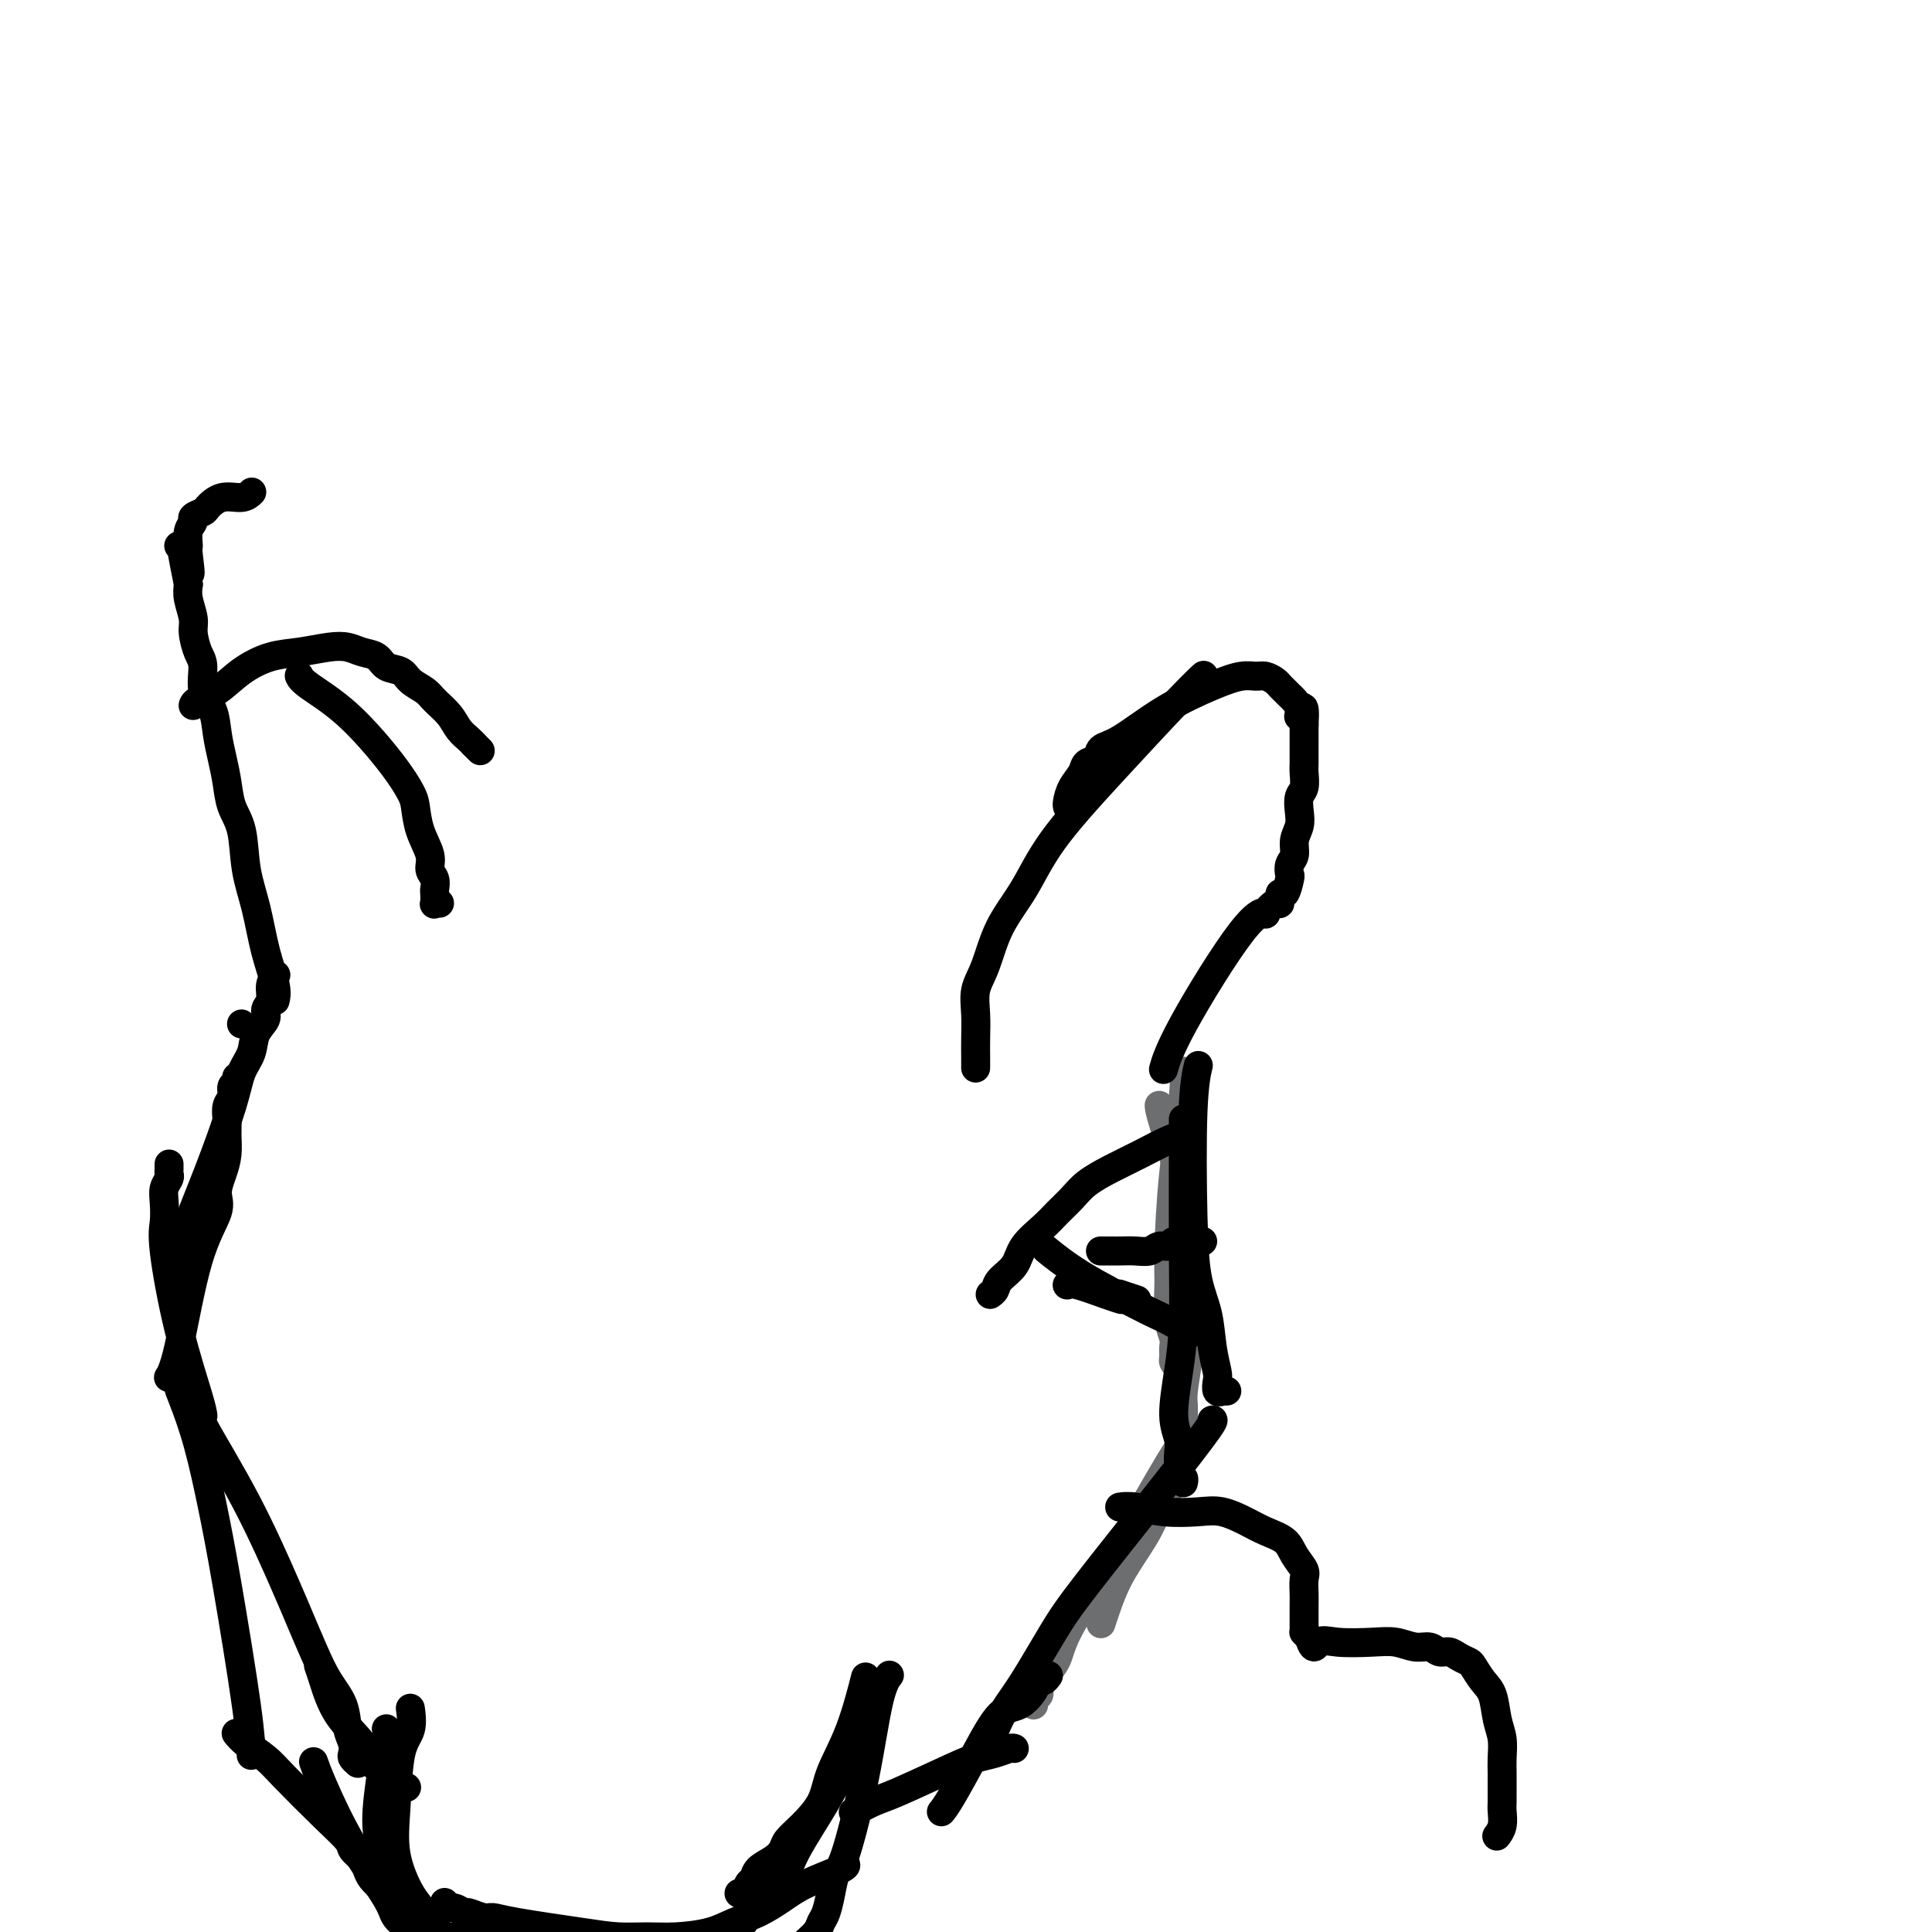 <svg viewBox='0 0 400 400' version='1.1' xmlns='http://www.w3.org/2000/svg' xmlns:xlink='http://www.w3.org/1999/xlink'><g fill='none' stroke='#6D6E70' stroke-width='6' stroke-linecap='round' stroke-linejoin='round'><path d='M245,222c-0.052,-0.199 -0.105,-0.398 0,0c0.105,0.398 0.367,1.394 0,5c-0.367,3.606 -1.362,9.824 -2,16c-0.638,6.176 -0.917,12.312 -1,16c-0.083,3.688 0.031,4.928 0,7c-0.031,2.072 -0.205,4.975 0,7c0.205,2.025 0.790,3.173 1,4c0.210,0.827 0.046,1.332 0,2c-0.046,0.668 0.026,1.499 0,2c-0.026,0.501 -0.151,0.670 0,1c0.151,0.330 0.579,0.820 1,1c0.421,0.180 0.835,0.052 1,0c0.165,-0.052 0.083,-0.026 0,0'/><path d='M240,229c-0.008,-0.135 -0.015,-0.271 0,0c0.015,0.271 0.054,0.948 1,4c0.946,3.052 2.800,8.480 4,14c1.200,5.520 1.747,11.131 2,15c0.253,3.869 0.211,5.996 0,9c-0.211,3.004 -0.593,6.884 -1,10c-0.407,3.116 -0.841,5.468 -1,7c-0.159,1.532 -0.042,2.243 0,3c0.042,0.757 0.010,1.561 0,2c-0.010,0.439 0.001,0.514 0,1c-0.001,0.486 -0.014,1.384 0,2c0.014,0.616 0.055,0.948 0,1c-0.055,0.052 -0.207,-0.178 0,0c0.207,0.178 0.773,0.765 1,1c0.227,0.235 0.113,0.117 0,0'/><path d='M246,297c0.016,-0.020 0.032,-0.040 0,0c-0.032,0.040 -0.113,0.141 0,0c0.113,-0.141 0.420,-0.523 0,0c-0.420,0.523 -1.568,1.950 -4,6c-2.432,4.050 -6.148,10.723 -10,17c-3.852,6.277 -7.842,12.158 -10,16c-2.158,3.842 -2.486,5.645 -3,7c-0.514,1.355 -1.213,2.261 -2,3c-0.787,0.739 -1.661,1.312 -2,2c-0.339,0.688 -0.143,1.491 0,2c0.143,0.509 0.234,0.724 0,1c-0.234,0.276 -0.794,0.613 -1,1c-0.206,0.387 -0.059,0.825 0,1c0.059,0.175 0.029,0.088 0,0'/><path d='M244,306c-0.001,-0.000 -0.001,-0.000 0,0c0.001,0.000 0.005,0.000 0,0c-0.005,-0.000 -0.019,-0.002 0,0c0.019,0.002 0.070,0.007 0,0c-0.070,-0.007 -0.260,-0.024 -1,1c-0.740,1.024 -2.030,3.091 -3,5c-0.970,1.909 -1.619,3.661 -3,6c-1.381,2.339 -3.494,5.266 -5,8c-1.506,2.734 -2.405,5.274 -3,7c-0.595,1.726 -0.884,2.636 -1,3c-0.116,0.364 -0.058,0.182 0,0'/></g>
<g fill='none' stroke='#000000' stroke-width='6' stroke-linecap='round' stroke-linejoin='round'><path d='M248,221c-0.029,0.119 -0.058,0.239 0,0c0.058,-0.239 0.205,-0.836 0,0c-0.205,0.836 -0.760,3.103 -1,9c-0.240,5.897 -0.166,15.422 0,22c0.166,6.578 0.423,10.209 1,13c0.577,2.791 1.474,4.741 2,7c0.526,2.259 0.681,4.826 1,7c0.319,2.174 0.802,3.956 1,5c0.198,1.044 0.109,1.352 0,2c-0.109,0.648 -0.239,1.638 0,2c0.239,0.362 0.848,0.097 1,0c0.152,-0.097 -0.151,-0.026 0,0c0.151,0.026 0.758,0.007 1,0c0.242,-0.007 0.121,-0.004 0,0'/><path d='M245,232c-0.001,-0.291 -0.003,-0.581 0,0c0.003,0.581 0.010,2.034 0,7c-0.010,4.966 -0.037,13.444 0,20c0.037,6.556 0.140,11.188 0,15c-0.140,3.812 -0.521,6.803 -1,10c-0.479,3.197 -1.056,6.600 -1,9c0.056,2.400 0.746,3.796 1,5c0.254,1.204 0.072,2.217 0,3c-0.072,0.783 -0.033,1.338 0,2c0.033,0.662 0.061,1.432 0,2c-0.061,0.568 -0.212,0.936 0,1c0.212,0.064 0.788,-0.175 1,0c0.212,0.175 0.061,0.764 0,1c-0.061,0.236 -0.030,0.118 0,0'/><path d='M251,294c-0.006,0.002 -0.012,0.004 0,0c0.012,-0.004 0.040,-0.015 0,0c-0.040,0.015 -0.150,0.056 0,0c0.150,-0.056 0.561,-0.211 -1,2c-1.561,2.211 -5.093,6.786 -10,13c-4.907,6.214 -11.188,14.067 -15,19c-3.812,4.933 -5.155,6.947 -7,10c-1.845,3.053 -4.193,7.144 -6,10c-1.807,2.856 -3.073,4.478 -4,6c-0.927,1.522 -1.517,2.944 -2,4c-0.483,1.056 -0.861,1.746 -1,2c-0.139,0.254 -0.040,0.073 0,0c0.040,-0.073 0.020,-0.036 0,0'/><path d='M245,235c-0.053,0.011 -0.106,0.022 0,0c0.106,-0.022 0.369,-0.078 0,0c-0.369,0.078 -1.372,0.289 -3,1c-1.628,0.711 -3.881,1.923 -6,3c-2.119,1.077 -4.102,2.020 -6,3c-1.898,0.980 -3.710,1.997 -5,3c-1.290,1.003 -2.060,1.990 -3,3c-0.940,1.010 -2.052,2.042 -3,3c-0.948,0.958 -1.731,1.843 -3,3c-1.269,1.157 -3.023,2.587 -4,4c-0.977,1.413 -1.176,2.810 -2,4c-0.824,1.190 -2.272,2.175 -3,3c-0.728,0.825 -0.734,1.491 -1,2c-0.266,0.509 -0.790,0.860 -1,1c-0.210,0.140 -0.105,0.070 0,0'/><path d='M217,259c-0.035,-0.029 -0.070,-0.057 0,0c0.070,0.057 0.243,0.200 0,0c-0.243,-0.200 -0.904,-0.742 0,0c0.904,0.742 3.374,2.766 7,5c3.626,2.234 8.408,4.676 11,6c2.592,1.324 2.994,1.530 4,2c1.006,0.470 2.617,1.203 4,2c1.383,0.797 2.538,1.656 3,2c0.462,0.344 0.231,0.172 0,0'/><path d='M221,266c-0.005,0.004 -0.010,0.008 0,0c0.010,-0.008 0.034,-0.026 0,0c-0.034,0.026 -0.128,0.098 0,0c0.128,-0.098 0.478,-0.367 2,0c1.522,0.367 4.218,1.368 6,2c1.782,0.632 2.652,0.895 3,1c0.348,0.105 0.174,0.053 0,0'/><path d='M232,268c-0.002,-0.001 -0.003,-0.001 0,0c0.003,0.001 0.012,0.004 0,0c-0.012,-0.004 -0.045,-0.015 0,0c0.045,0.015 0.167,0.056 0,0c-0.167,-0.056 -0.622,-0.207 0,0c0.622,0.207 2.321,0.774 3,1c0.679,0.226 0.340,0.113 0,0'/><path d='M228,259c0.004,-0.000 0.007,-0.000 0,0c-0.007,0.000 -0.025,0.000 0,0c0.025,-0.000 0.092,-0.000 0,0c-0.092,0.000 -0.344,0.001 0,0c0.344,-0.001 1.285,-0.004 2,0c0.715,0.004 1.204,0.016 2,0c0.796,-0.016 1.900,-0.061 3,0c1.100,0.061 2.196,0.226 3,0c0.804,-0.226 1.314,-0.845 2,-1c0.686,-0.155 1.546,0.155 2,0c0.454,-0.155 0.503,-0.774 1,-1c0.497,-0.226 1.443,-0.061 2,0c0.557,0.061 0.724,0.016 1,0c0.276,-0.016 0.662,-0.004 1,0c0.338,0.004 0.630,0.001 1,0c0.370,-0.001 0.820,-0.000 1,0c0.180,0.000 0.090,0.000 0,0'/><path d='M195,375c-0.001,0.001 -0.001,0.001 0,0c0.001,-0.001 0.004,-0.005 0,0c-0.004,0.005 -0.015,0.017 0,0c0.015,-0.017 0.054,-0.064 0,0c-0.054,0.064 -0.202,0.240 0,0c0.202,-0.240 0.754,-0.897 2,-3c1.246,-2.103 3.184,-5.654 5,-9c1.816,-3.346 3.509,-6.489 5,-8c1.491,-1.511 2.782,-1.389 4,-2c1.218,-0.611 2.365,-1.953 3,-3c0.635,-1.047 0.759,-1.797 1,-2c0.241,-0.203 0.601,0.141 1,0c0.399,-0.141 0.838,-0.769 1,-1c0.162,-0.231 0.046,-0.066 0,0c-0.046,0.066 -0.023,0.033 0,0'/><path d='M177,375c-0.027,0.015 -0.055,0.029 0,0c0.055,-0.029 0.192,-0.102 0,0c-0.192,0.102 -0.713,0.378 0,0c0.713,-0.378 2.658,-1.410 4,-2c1.342,-0.590 2.079,-0.736 5,-2c2.921,-1.264 8.026,-3.645 11,-5c2.974,-1.355 3.816,-1.683 5,-2c1.184,-0.317 2.709,-0.621 4,-1c1.291,-0.379 2.348,-0.833 3,-1c0.652,-0.167 0.901,-0.048 1,0c0.099,0.048 0.050,0.024 0,0'/><path d='M179,348c-0.004,0.017 -0.009,0.035 0,0c0.009,-0.035 0.031,-0.121 0,0c-0.031,0.121 -0.114,0.450 0,0c0.114,-0.450 0.425,-1.677 0,0c-0.425,1.677 -1.585,6.259 -3,10c-1.415,3.741 -3.086,6.640 -4,9c-0.914,2.360 -1.073,4.179 -2,6c-0.927,1.821 -2.623,3.642 -4,5c-1.377,1.358 -2.435,2.252 -3,3c-0.565,0.748 -0.638,1.351 -1,2c-0.362,0.649 -1.014,1.344 -2,2c-0.986,0.656 -2.306,1.272 -3,2c-0.694,0.728 -0.760,1.568 -1,2c-0.240,0.432 -0.652,0.456 -1,1c-0.348,0.544 -0.632,1.608 -1,2c-0.368,0.392 -0.819,0.112 -1,0c-0.181,-0.112 -0.090,-0.056 0,0'/><path d='M184,347c-0.044,0.055 -0.088,0.109 0,0c0.088,-0.109 0.308,-0.382 0,0c-0.308,0.382 -1.143,1.420 -2,5c-0.857,3.580 -1.735,9.701 -3,16c-1.265,6.299 -2.917,12.776 -4,16c-1.083,3.224 -1.599,3.195 -2,4c-0.401,0.805 -0.689,2.443 -1,4c-0.311,1.557 -0.646,3.033 -1,4c-0.354,0.967 -0.728,1.425 -1,2c-0.272,0.575 -0.443,1.267 -1,2c-0.557,0.733 -1.501,1.507 -2,2c-0.499,0.493 -0.552,0.705 -1,1c-0.448,0.295 -1.291,0.671 -2,1c-0.709,0.329 -1.284,0.610 -2,1c-0.716,0.390 -1.572,0.889 -2,1c-0.428,0.111 -0.426,-0.166 -1,0c-0.574,0.166 -1.723,0.777 -2,1c-0.277,0.223 0.317,0.060 0,0c-0.317,-0.060 -1.547,-0.016 -2,0c-0.453,0.016 -0.129,0.005 0,0c0.129,-0.005 0.065,-0.002 0,0'/><path d='M175,363c0.001,0.001 0.003,0.002 0,0c-0.003,-0.002 -0.010,-0.007 0,0c0.010,0.007 0.039,0.027 0,0c-0.039,-0.027 -0.144,-0.101 0,0c0.144,0.101 0.537,0.377 0,2c-0.537,1.623 -2.002,4.594 -4,8c-1.998,3.406 -4.527,7.248 -6,10c-1.473,2.752 -1.889,4.415 -3,6c-1.111,1.585 -2.917,3.092 -4,4c-1.083,0.908 -1.444,1.217 -2,2c-0.556,0.783 -1.307,2.041 -2,3c-0.693,0.959 -1.326,1.618 -2,2c-0.674,0.382 -1.387,0.488 -2,1c-0.613,0.512 -1.125,1.429 -2,2c-0.875,0.571 -2.111,0.794 -3,1c-0.889,0.206 -1.430,0.395 -2,1c-0.570,0.605 -1.168,1.626 -2,2c-0.832,0.374 -1.899,0.100 -3,0c-1.101,-0.100 -2.235,-0.026 -3,0c-0.765,0.026 -1.161,0.003 -2,0c-0.839,-0.003 -2.123,0.014 -3,0c-0.877,-0.014 -1.349,-0.060 -2,0c-0.651,0.060 -1.481,0.226 -2,0c-0.519,-0.226 -0.727,-0.844 -1,-1c-0.273,-0.156 -0.612,0.150 -1,0c-0.388,-0.150 -0.825,-0.757 -1,-1c-0.175,-0.243 -0.087,-0.121 0,0'/><path d='M175,386c-0.005,-0.003 -0.010,-0.006 0,0c0.010,0.006 0.034,0.021 0,0c-0.034,-0.021 -0.125,-0.076 0,0c0.125,0.076 0.467,0.285 -1,1c-1.467,0.715 -4.742,1.935 -7,3c-2.258,1.065 -3.499,1.974 -5,3c-1.501,1.026 -3.264,2.170 -5,3c-1.736,0.830 -3.446,1.347 -5,2c-1.554,0.653 -2.953,1.441 -5,2c-2.047,0.559 -4.743,0.890 -7,1c-2.257,0.110 -4.075,0.001 -6,0c-1.925,-0.001 -3.956,0.106 -6,0c-2.044,-0.106 -4.099,-0.425 -8,-1c-3.901,-0.575 -9.646,-1.407 -13,-2c-3.354,-0.593 -4.316,-0.948 -5,-1c-0.684,-0.052 -1.091,0.197 -2,0c-0.909,-0.197 -2.321,-0.841 -3,-1c-0.679,-0.159 -0.627,0.167 -1,0c-0.373,-0.167 -1.172,-0.828 -2,-1c-0.828,-0.172 -1.684,0.146 -2,0c-0.316,-0.146 -0.090,-0.756 0,-1c0.090,-0.244 0.045,-0.122 0,0'/><path d='M80,358c0.005,0.022 0.011,0.045 0,0c-0.011,-0.045 -0.038,-0.156 0,0c0.038,0.156 0.142,0.580 0,2c-0.142,1.420 -0.530,3.836 -1,7c-0.470,3.164 -1.023,7.074 -1,10c0.023,2.926 0.622,4.867 1,7c0.378,2.133 0.536,4.458 1,6c0.464,1.542 1.236,2.300 2,3c0.764,0.700 1.522,1.340 2,2c0.478,0.660 0.678,1.340 1,2c0.322,0.660 0.766,1.301 2,2c1.234,0.699 3.259,1.455 6,2c2.741,0.545 6.200,0.877 8,1c1.800,0.123 1.943,0.035 2,0c0.057,-0.035 0.029,-0.018 0,0'/><path d='M65,365c0.026,0.076 0.053,0.152 0,0c-0.053,-0.152 -0.185,-0.533 0,0c0.185,0.533 0.686,1.980 2,5c1.314,3.020 3.439,7.613 6,12c2.561,4.387 5.558,8.567 7,11c1.442,2.433 1.331,3.118 2,4c0.669,0.882 2.120,1.959 3,3c0.880,1.041 1.189,2.044 2,3c0.811,0.956 2.125,1.864 3,3c0.875,1.136 1.313,2.498 2,3c0.687,0.502 1.625,0.143 2,0c0.375,-0.143 0.188,-0.072 0,0'/><path d='M85,354c-0.004,-0.027 -0.008,-0.054 0,0c0.008,0.054 0.027,0.188 0,0c-0.027,-0.188 -0.101,-0.697 0,0c0.101,0.697 0.376,2.599 0,4c-0.376,1.401 -1.403,2.301 -2,5c-0.597,2.699 -0.764,7.197 -1,11c-0.236,3.803 -0.540,6.910 0,10c0.540,3.090 1.923,6.162 3,8c1.077,1.838 1.849,2.443 2,3c0.151,0.557 -0.318,1.066 0,2c0.318,0.934 1.423,2.292 2,3c0.577,0.708 0.624,0.764 1,1c0.376,0.236 1.080,0.651 2,1c0.920,0.349 2.055,0.632 3,1c0.945,0.368 1.698,0.819 2,1c0.302,0.181 0.151,0.090 0,0'/><path d='M49,359c-0.009,-0.011 -0.018,-0.022 0,0c0.018,0.022 0.062,0.077 0,0c-0.062,-0.077 -0.230,-0.286 0,0c0.230,0.286 0.857,1.067 2,2c1.143,0.933 2.802,2.018 4,3c1.198,0.982 1.935,1.863 4,4c2.065,2.137 5.456,5.531 8,8c2.544,2.469 4.239,4.012 5,5c0.761,0.988 0.589,1.420 1,2c0.411,0.580 1.406,1.308 2,2c0.594,0.692 0.786,1.348 1,2c0.214,0.652 0.449,1.298 1,2c0.551,0.702 1.418,1.458 2,2c0.582,0.542 0.881,0.869 1,1c0.119,0.131 0.060,0.065 0,0'/><path d='M52,363c-0.000,-0.009 -0.000,-0.018 0,0c0.000,0.018 0.002,0.065 0,0c-0.002,-0.065 -0.006,-0.240 0,0c0.006,0.240 0.021,0.896 0,0c-0.021,-0.896 -0.079,-3.346 -1,-10c-0.921,-6.654 -2.707,-17.514 -4,-25c-1.293,-7.486 -2.094,-11.598 -3,-16c-0.906,-4.402 -1.917,-9.092 -3,-13c-1.083,-3.908 -2.238,-7.033 -3,-9c-0.762,-1.967 -1.132,-2.775 -1,-3c0.132,-0.225 0.766,0.132 1,0c0.234,-0.132 0.067,-0.752 0,-1c-0.067,-0.248 -0.033,-0.124 0,0'/><path d='M40,290c0.004,0.055 0.007,0.111 0,0c-0.007,-0.111 -0.025,-0.388 0,0c0.025,0.388 0.093,1.442 2,5c1.907,3.558 5.654,9.620 9,16c3.346,6.380 6.290,13.079 8,17c1.710,3.921 2.184,5.063 3,7c0.816,1.937 1.974,4.668 3,7c1.026,2.332 1.921,4.264 3,6c1.079,1.736 2.341,3.277 3,5c0.659,1.723 0.716,3.628 1,5c0.284,1.372 0.794,2.210 1,3c0.206,0.790 0.108,1.532 0,2c-0.108,0.468 -0.225,0.661 0,1c0.225,0.339 0.791,0.822 1,1c0.209,0.178 0.060,0.051 0,0c-0.060,-0.051 -0.030,-0.025 0,0'/><path d='M66,345c0.016,0.045 0.032,0.090 0,0c-0.032,-0.090 -0.113,-0.316 0,0c0.113,0.316 0.418,1.172 1,3c0.582,1.828 1.440,4.626 3,7c1.560,2.374 3.823,4.325 5,6c1.177,1.675 1.268,3.076 2,4c0.732,0.924 2.103,1.371 3,2c0.897,0.629 1.318,1.438 2,2c0.682,0.562 1.623,0.875 2,1c0.377,0.125 0.188,0.063 0,0'/><path d='M42,293c0.001,0.011 0.002,0.021 0,0c-0.002,-0.021 -0.008,-0.074 0,0c0.008,0.074 0.030,0.275 0,0c-0.030,-0.275 -0.113,-1.025 -1,-4c-0.887,-2.975 -2.578,-8.176 -4,-14c-1.422,-5.824 -2.573,-12.271 -3,-16c-0.427,-3.729 -0.128,-4.739 0,-6c0.128,-1.261 0.087,-2.771 0,-4c-0.087,-1.229 -0.219,-2.175 0,-3c0.219,-0.825 0.791,-1.528 1,-2c0.209,-0.472 0.056,-0.714 0,-1c-0.056,-0.286 -0.015,-0.615 0,-1c0.015,-0.385 0.004,-0.824 0,-1c-0.004,-0.176 -0.002,-0.088 0,0'/><path d='M35,285c-0.010,0.015 -0.020,0.030 0,0c0.020,-0.030 0.069,-0.104 0,0c-0.069,0.104 -0.258,0.388 0,0c0.258,-0.388 0.962,-1.447 2,-6c1.038,-4.553 2.412,-12.601 4,-18c1.588,-5.399 3.392,-8.149 4,-10c0.608,-1.851 0.020,-2.802 0,-4c-0.020,-1.198 0.530,-2.642 1,-4c0.470,-1.358 0.862,-2.629 1,-4c0.138,-1.371 0.022,-2.844 0,-4c-0.022,-1.156 0.050,-1.997 0,-3c-0.050,-1.003 -0.224,-2.167 0,-3c0.224,-0.833 0.844,-1.334 1,-2c0.156,-0.666 -0.154,-1.498 0,-2c0.154,-0.502 0.772,-0.674 1,-1c0.228,-0.326 0.065,-0.808 0,-1c-0.065,-0.192 -0.033,-0.096 0,0'/><path d='M37,261c-0.000,-0.073 -0.001,-0.146 0,0c0.001,0.146 0.002,0.510 0,0c-0.002,-0.510 -0.008,-1.896 1,-5c1.008,-3.104 3.028,-7.926 5,-13c1.972,-5.074 3.895,-10.399 5,-14c1.105,-3.601 1.391,-5.479 2,-7c0.609,-1.521 1.540,-2.686 2,-4c0.460,-1.314 0.448,-2.778 1,-4c0.552,-1.222 1.668,-2.202 2,-3c0.332,-0.798 -0.121,-1.415 0,-2c0.121,-0.585 0.817,-1.137 1,-2c0.183,-0.863 -0.147,-2.035 0,-3c0.147,-0.965 0.770,-1.721 1,-2c0.230,-0.279 0.066,-0.080 0,0c-0.066,0.080 -0.033,0.040 0,0'/><path d='M50,212c0.000,0.000 0.000,0.000 0,0c0.000,0.000 0.000,0.000 0,0c0.000,0.000 0.000,0.000 0,0'/><path d='M57,207c0.001,-0.004 0.002,-0.007 0,0c-0.002,0.007 -0.007,0.025 0,0c0.007,-0.025 0.024,-0.094 0,0c-0.024,0.094 -0.090,0.349 0,0c0.090,-0.349 0.338,-1.303 0,-3c-0.338,-1.697 -1.260,-4.136 -2,-7c-0.740,-2.864 -1.297,-6.151 -2,-9c-0.703,-2.849 -1.550,-5.258 -2,-8c-0.450,-2.742 -0.502,-5.817 -1,-8c-0.498,-2.183 -1.442,-3.473 -2,-5c-0.558,-1.527 -0.732,-3.292 -1,-5c-0.268,-1.708 -0.631,-3.360 -1,-5c-0.369,-1.640 -0.742,-3.266 -1,-5c-0.258,-1.734 -0.399,-3.574 -1,-5c-0.601,-1.426 -1.663,-2.439 -2,-4c-0.337,-1.561 0.050,-3.671 0,-5c-0.050,-1.329 -0.535,-1.878 -1,-3c-0.465,-1.122 -0.908,-2.816 -1,-4c-0.092,-1.184 0.168,-1.857 0,-3c-0.168,-1.143 -0.762,-2.755 -1,-4c-0.238,-1.245 -0.119,-2.122 0,-3'/><path d='M39,121c-2.783,-13.823 -0.741,-5.381 0,-3c0.741,2.381 0.183,-1.298 0,-3c-0.183,-1.702 0.011,-1.426 0,-2c-0.011,-0.574 -0.226,-1.998 0,-3c0.226,-1.002 0.891,-1.583 1,-2c0.109,-0.417 -0.340,-0.671 0,-1c0.340,-0.329 1.468,-0.733 2,-1c0.532,-0.267 0.469,-0.398 1,-1c0.531,-0.602 1.658,-1.677 3,-2c1.342,-0.323 2.900,0.105 4,0c1.100,-0.105 1.743,-0.744 2,-1c0.257,-0.256 0.129,-0.128 0,0'/><path d='M37,113c0.000,0.000 0.000,0.000 0,0c0.000,0.000 0.000,0.000 0,0'/><path d='M40,146c0.000,-0.002 0.001,-0.003 0,0c-0.001,0.003 -0.003,0.011 0,0c0.003,-0.011 0.011,-0.040 0,0c-0.011,0.040 -0.041,0.147 0,0c0.041,-0.147 0.154,-0.550 1,-1c0.846,-0.450 2.424,-0.947 4,-2c1.576,-1.053 3.149,-2.661 5,-4c1.851,-1.339 3.979,-2.408 6,-3c2.021,-0.592 3.935,-0.707 6,-1c2.065,-0.293 4.281,-0.765 6,-1c1.719,-0.235 2.940,-0.232 4,0c1.060,0.232 1.960,0.695 3,1c1.040,0.305 2.222,0.452 3,1c0.778,0.548 1.152,1.497 2,2c0.848,0.503 2.170,0.560 3,1c0.830,0.440 1.167,1.262 2,2c0.833,0.738 2.163,1.392 3,2c0.837,0.608 1.180,1.171 2,2c0.820,0.829 2.117,1.923 3,3c0.883,1.077 1.353,2.136 2,3c0.647,0.864 1.471,1.533 2,2c0.529,0.467 0.765,0.734 1,1'/><path d='M98,154c2.500,2.500 1.250,1.250 0,0'/><path d='M62,140c-0.003,-0.008 -0.007,-0.016 0,0c0.007,0.016 0.024,0.057 0,0c-0.024,-0.057 -0.091,-0.212 0,0c0.091,0.212 0.339,0.793 2,2c1.661,1.207 4.734,3.042 8,6c3.266,2.958 6.725,7.040 9,10c2.275,2.960 3.365,4.799 4,6c0.635,1.201 0.815,1.763 1,3c0.185,1.237 0.375,3.147 1,5c0.625,1.853 1.684,3.647 2,5c0.316,1.353 -0.111,2.265 0,3c0.111,0.735 0.761,1.293 1,2c0.239,0.707 0.068,1.562 0,2c-0.068,0.438 -0.032,0.457 0,1c0.032,0.543 0.060,1.609 0,2c-0.060,0.391 -0.208,0.105 0,0c0.208,-0.105 0.774,-0.030 1,0c0.226,0.030 0.113,0.015 0,0'/><path d='M241,221c-0.009,0.034 -0.019,0.068 0,0c0.019,-0.068 0.066,-0.239 0,0c-0.066,0.239 -0.244,0.889 0,0c0.244,-0.889 0.909,-3.318 4,-9c3.091,-5.682 8.608,-14.616 12,-19c3.392,-4.384 4.659,-4.216 5,-4c0.341,0.216 -0.246,0.481 0,0c0.246,-0.481 1.323,-1.709 2,-2c0.677,-0.291 0.952,0.354 1,0c0.048,-0.354 -0.132,-1.709 0,-2c0.132,-0.291 0.575,0.481 1,0c0.425,-0.481 0.831,-2.215 1,-3c0.169,-0.785 0.102,-0.622 0,-1c-0.102,-0.378 -0.237,-1.297 0,-2c0.237,-0.703 0.847,-1.189 1,-2c0.153,-0.811 -0.151,-1.945 0,-3c0.151,-1.055 0.759,-2.030 1,-3c0.241,-0.970 0.117,-1.936 0,-3c-0.117,-1.064 -0.228,-2.228 0,-3c0.228,-0.772 0.793,-1.152 1,-2c0.207,-0.848 0.055,-2.163 0,-3c-0.055,-0.837 -0.015,-1.197 0,-2c0.015,-0.803 0.004,-2.050 0,-3c-0.004,-0.950 -0.001,-1.602 0,-2c0.001,-0.398 0.000,-0.542 0,-1c-0.000,-0.458 -0.000,-1.229 0,-2'/><path d='M270,150c0.379,-5.836 -0.672,-2.926 -1,-2c-0.328,0.926 0.067,-0.133 0,-1c-0.067,-0.867 -0.594,-1.541 -1,-2c-0.406,-0.459 -0.689,-0.701 -1,-1c-0.311,-0.299 -0.649,-0.654 -1,-1c-0.351,-0.346 -0.714,-0.682 -1,-1c-0.286,-0.318 -0.494,-0.617 -1,-1c-0.506,-0.383 -1.310,-0.850 -2,-1c-0.690,-0.150 -1.265,0.016 -2,0c-0.735,-0.016 -1.630,-0.212 -3,0c-1.370,0.212 -3.217,0.834 -6,2c-2.783,1.166 -6.504,2.875 -10,5c-3.496,2.125 -6.767,4.666 -9,6c-2.233,1.334 -3.428,1.462 -4,2c-0.572,0.538 -0.521,1.485 -1,2c-0.479,0.515 -1.487,0.597 -2,1c-0.513,0.403 -0.530,1.127 -1,2c-0.470,0.873 -1.394,1.894 -2,3c-0.606,1.106 -0.894,2.298 -1,3c-0.106,0.702 -0.030,0.915 0,1c0.030,0.085 0.015,0.043 0,0'/><path d='M249,140c-0.061,0.055 -0.122,0.111 0,0c0.122,-0.111 0.428,-0.388 0,0c-0.428,0.388 -1.592,1.440 -5,5c-3.408,3.560 -9.062,9.628 -14,15c-4.938,5.372 -9.159,10.049 -12,14c-2.841,3.951 -4.302,7.175 -6,10c-1.698,2.825 -3.632,5.252 -5,8c-1.368,2.748 -2.170,5.817 -3,8c-0.830,2.183 -1.686,3.478 -2,5c-0.314,1.522 -0.084,3.270 0,5c0.084,1.730 0.023,3.443 0,5c-0.023,1.557 -0.006,2.958 0,4c0.006,1.042 0.002,1.726 0,2c-0.002,0.274 -0.001,0.137 0,0'/><path d='M232,312c0.000,-0.000 0.001,-0.000 0,0c-0.001,0.000 -0.002,0.000 0,0c0.002,-0.000 0.007,-0.001 0,0c-0.007,0.001 -0.028,0.004 0,0c0.028,-0.004 0.103,-0.015 0,0c-0.103,0.015 -0.385,0.055 0,0c0.385,-0.055 1.436,-0.205 3,0c1.564,0.205 3.642,0.765 6,1c2.358,0.235 4.995,0.145 7,0c2.005,-0.145 3.376,-0.346 5,0c1.624,0.346 3.500,1.237 5,2c1.500,0.763 2.622,1.397 4,2c1.378,0.603 3.010,1.177 4,2c0.990,0.823 1.337,1.897 2,3c0.663,1.103 1.642,2.236 2,3c0.358,0.764 0.096,1.159 0,2c-0.096,0.841 -0.026,2.127 0,3c0.026,0.873 0.007,1.334 0,2c-0.007,0.666 -0.002,1.538 0,2c0.002,0.462 -0.000,0.515 0,1c0.000,0.485 0.003,1.401 0,2c-0.003,0.599 -0.011,0.882 0,1c0.011,0.118 0.041,0.070 0,0c-0.041,-0.070 -0.155,-0.163 0,0c0.155,0.163 0.577,0.581 1,1'/><path d='M271,339c1.080,3.322 1.279,1.626 2,1c0.721,-0.626 1.965,-0.183 4,0c2.035,0.183 4.863,0.106 7,0c2.137,-0.106 3.584,-0.239 5,0c1.416,0.239 2.802,0.852 4,1c1.198,0.148 2.209,-0.167 3,0c0.791,0.167 1.363,0.817 2,1c0.637,0.183 1.339,-0.099 2,0c0.661,0.099 1.280,0.580 2,1c0.720,0.420 1.541,0.780 2,1c0.459,0.220 0.558,0.302 1,1c0.442,0.698 1.229,2.014 2,3c0.771,0.986 1.527,1.643 2,3c0.473,1.357 0.663,3.416 1,5c0.337,1.584 0.823,2.693 1,4c0.177,1.307 0.047,2.810 0,4c-0.047,1.190 -0.012,2.065 0,3c0.012,0.935 -0.001,1.928 0,3c0.001,1.072 0.014,2.221 0,3c-0.014,0.779 -0.055,1.188 0,2c0.055,0.812 0.207,2.026 0,3c-0.207,0.974 -0.773,1.707 -1,2c-0.227,0.293 -0.113,0.147 0,0'/></g>
</svg>